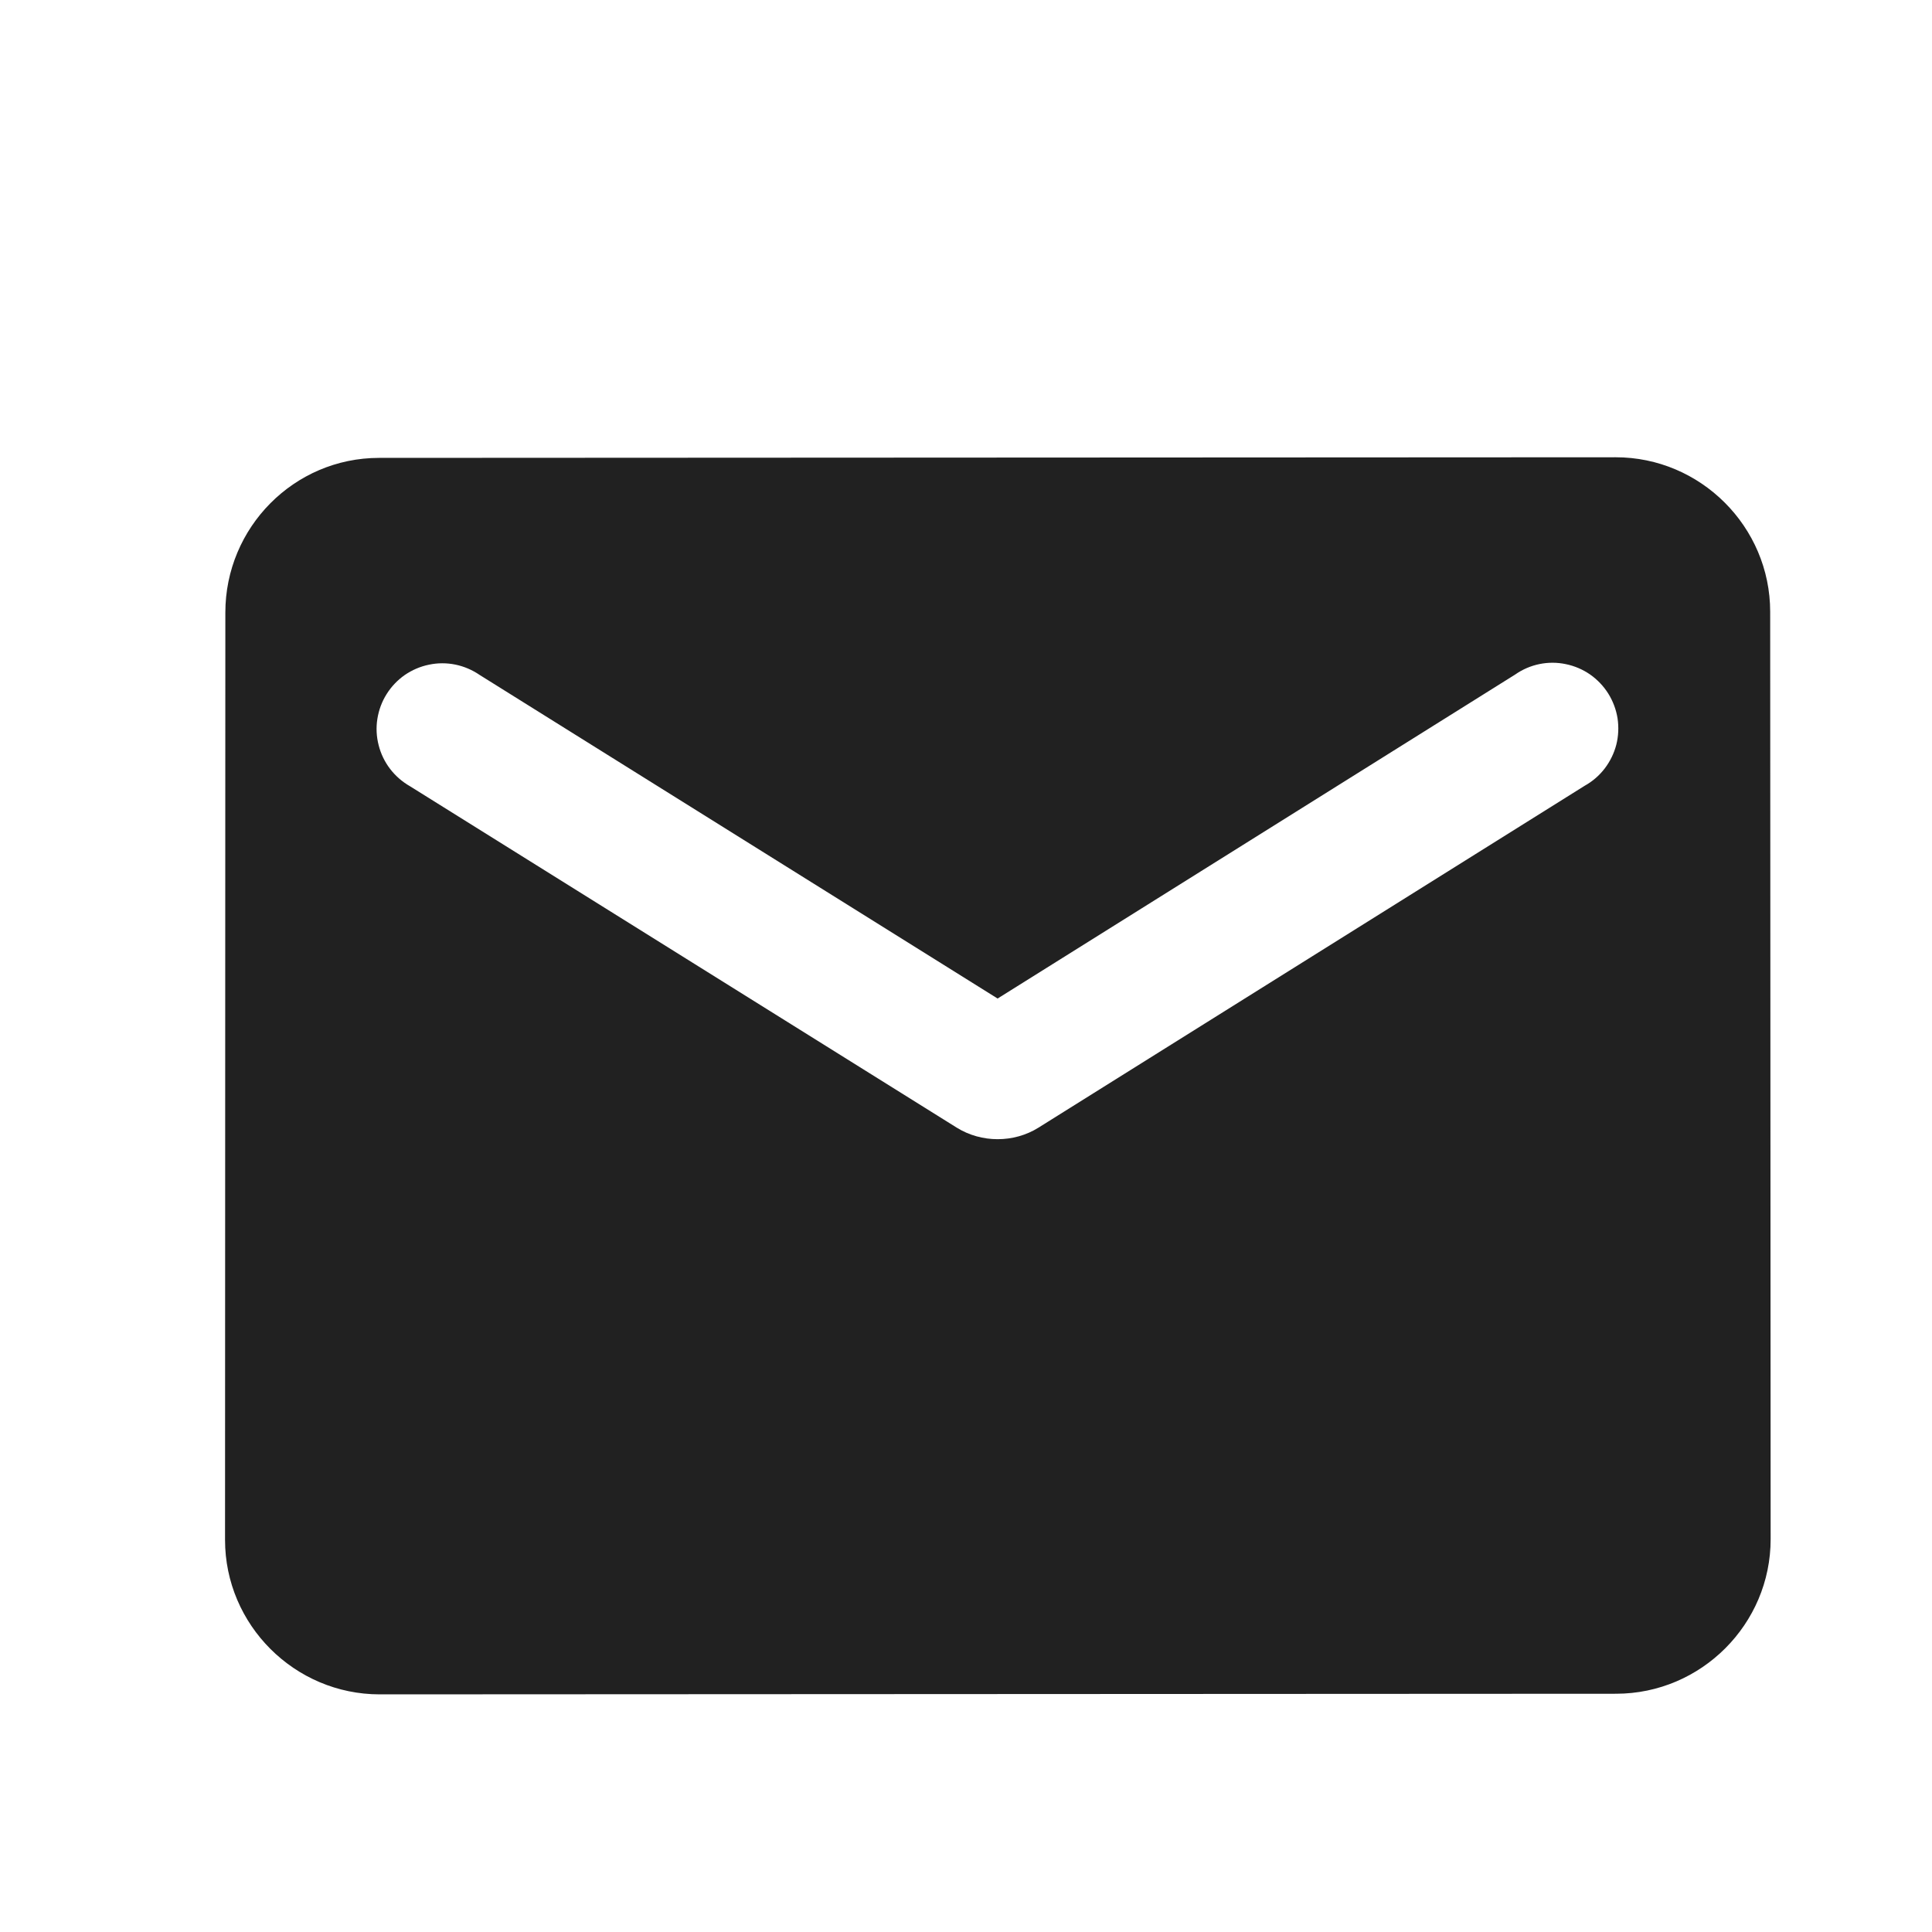 <svg width="25" height="25" viewBox="0 0 25 25" fill="none" xmlns="http://www.w3.org/2000/svg">
<path d="M20.905 5.917L4.905 5.925C3.805 5.925 2.916 6.826 2.916 7.926L2.912 19.926C2.912 21.026 3.813 21.925 4.913 21.925L20.913 21.917C22.013 21.916 22.913 21.016 22.912 19.916L22.906 7.916C22.906 6.816 22.005 5.916 20.905 5.917ZM20.507 10.167L13.439 14.591C13.12 14.791 12.7 14.791 12.379 14.591L5.307 10.175C5.207 10.118 5.119 10.042 5.049 9.951C4.979 9.86 4.928 9.755 4.9 9.644C4.871 9.533 4.865 9.417 4.883 9.303C4.901 9.189 4.941 9.08 5.002 8.983C5.063 8.885 5.143 8.801 5.237 8.735C5.332 8.67 5.438 8.624 5.551 8.601C5.664 8.577 5.78 8.577 5.893 8.6C6.005 8.623 6.112 8.669 6.207 8.734L12.909 12.921L19.607 8.728C19.701 8.662 19.808 8.616 19.921 8.593C20.033 8.57 20.149 8.57 20.262 8.594C20.375 8.617 20.482 8.663 20.576 8.728C20.67 8.794 20.75 8.878 20.811 8.975C20.872 9.073 20.913 9.182 20.931 9.295C20.948 9.409 20.943 9.525 20.915 9.636C20.886 9.748 20.835 9.852 20.765 9.944C20.695 10.035 20.608 10.111 20.507 10.167Z" fill="#212121"/>
</svg>
